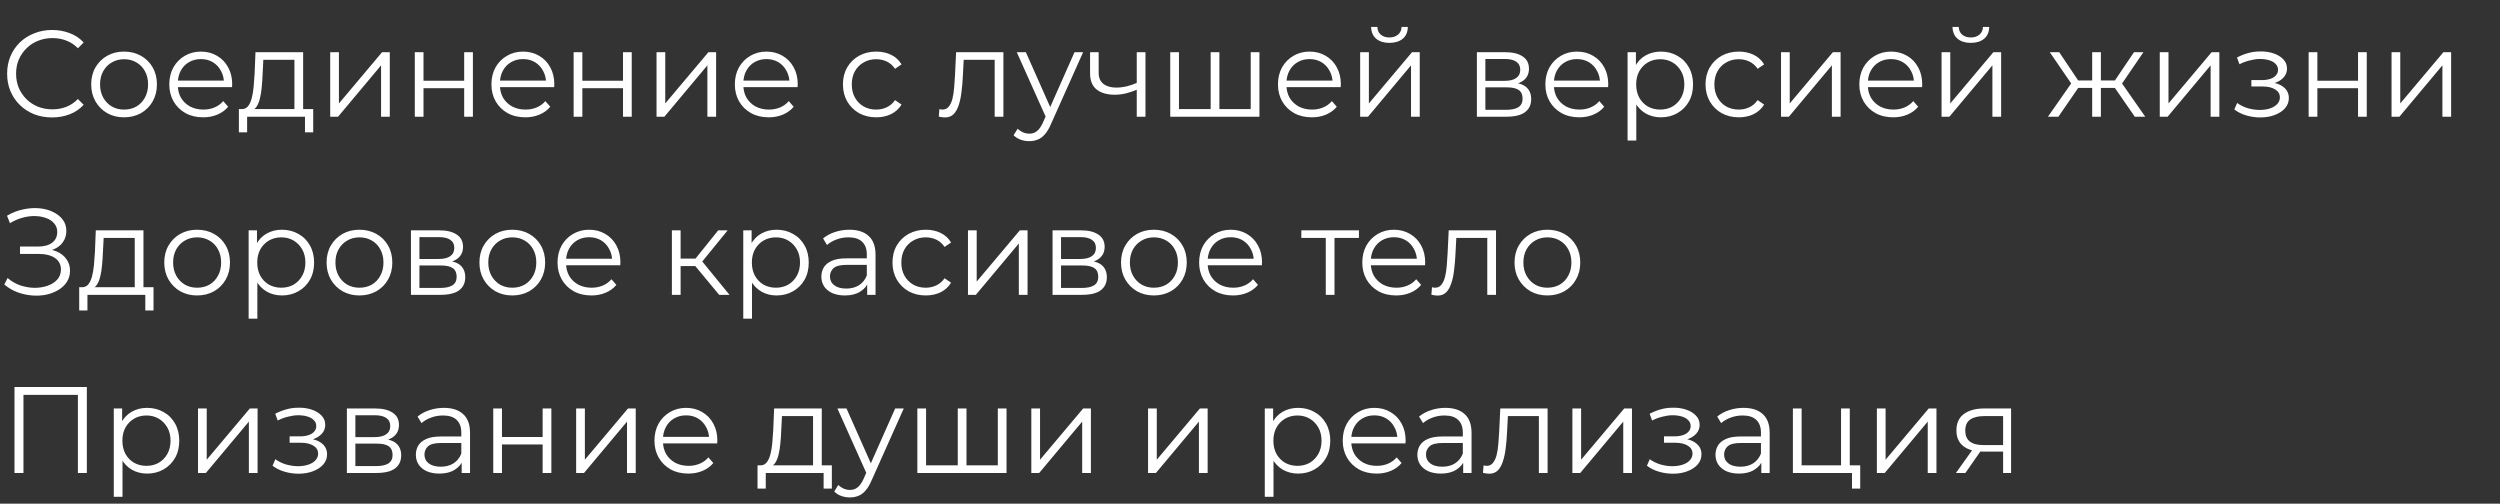 <?xml version="1.0" encoding="UTF-8"?> <svg xmlns="http://www.w3.org/2000/svg" width="407" height="82" viewBox="0 0 407 82" fill="none"><rect x="0" y="0" width="407" height="82" fill="#333333" stroke="none"/><path d="M8.48 19.12C7.427 19.12 6.453 18.947 5.56 18.6C4.667 18.24 3.893 17.74 3.24 17.1C2.587 16.46 2.073 15.707 1.7 14.84C1.34 13.973 1.16 13.027 1.16 12C1.16 10.973 1.34 10.027 1.7 9.16C2.073 8.293 2.587 7.54 3.24 6.9C3.907 6.26 4.687 5.767 5.58 5.42C6.473 5.06 7.447 4.88 8.5 4.88C9.513 4.88 10.467 5.053 11.36 5.4C12.253 5.733 13.007 6.24 13.62 6.92L12.68 7.86C12.107 7.273 11.473 6.853 10.78 6.6C10.087 6.333 9.34 6.2 8.54 6.2C7.7 6.2 6.92 6.347 6.2 6.64C5.48 6.92 4.853 7.327 4.32 7.86C3.787 8.38 3.367 8.993 3.06 9.7C2.767 10.393 2.62 11.16 2.62 12C2.62 12.84 2.767 13.613 3.06 14.32C3.367 15.013 3.787 15.627 4.32 16.16C4.853 16.68 5.48 17.087 6.2 17.38C6.92 17.66 7.7 17.8 8.54 17.8C9.34 17.8 10.087 17.667 10.78 17.4C11.473 17.133 12.107 16.707 12.68 16.12L13.62 17.06C13.007 17.74 12.253 18.253 11.36 18.6C10.467 18.947 9.507 19.12 8.48 19.12ZM20.188 19.1C19.174 19.1 18.261 18.873 17.448 18.42C16.648 17.953 16.014 17.32 15.548 16.52C15.081 15.707 14.848 14.78 14.848 13.74C14.848 12.687 15.081 11.76 15.548 10.96C16.014 10.16 16.648 9.533 17.448 9.08C18.248 8.627 19.161 8.4 20.188 8.4C21.228 8.4 22.148 8.627 22.948 9.08C23.761 9.533 24.394 10.16 24.848 10.96C25.314 11.76 25.548 12.687 25.548 13.74C25.548 14.78 25.314 15.707 24.848 16.52C24.394 17.32 23.761 17.953 22.948 18.42C22.134 18.873 21.214 19.1 20.188 19.1ZM20.188 17.84C20.948 17.84 21.621 17.673 22.208 17.34C22.794 16.993 23.254 16.513 23.588 15.9C23.934 15.273 24.108 14.553 24.108 13.74C24.108 12.913 23.934 12.193 23.588 11.58C23.254 10.967 22.794 10.493 22.208 10.16C21.621 9.813 20.954 9.64 20.208 9.64C19.461 9.64 18.794 9.813 18.208 10.16C17.621 10.493 17.154 10.967 16.808 11.58C16.461 12.193 16.288 12.913 16.288 13.74C16.288 14.553 16.461 15.273 16.808 15.9C17.154 16.513 17.621 16.993 18.208 17.34C18.794 17.673 19.454 17.84 20.188 17.84ZM33.083 19.1C31.989 19.1 31.029 18.873 30.203 18.42C29.376 17.953 28.729 17.32 28.262 16.52C27.796 15.707 27.562 14.78 27.562 13.74C27.562 12.7 27.782 11.78 28.223 10.98C28.676 10.18 29.289 9.553 30.062 9.1C30.849 8.633 31.729 8.4 32.703 8.4C33.689 8.4 34.562 8.627 35.322 9.08C36.096 9.52 36.703 10.147 37.142 10.96C37.583 11.76 37.803 12.687 37.803 13.74C37.803 13.807 37.796 13.88 37.782 13.96C37.782 14.027 37.782 14.1 37.782 14.18H28.642V13.12H37.023L36.462 13.54C36.462 12.78 36.296 12.107 35.962 11.52C35.642 10.92 35.203 10.453 34.642 10.12C34.083 9.787 33.436 9.62 32.703 9.62C31.983 9.62 31.336 9.787 30.762 10.12C30.189 10.453 29.742 10.92 29.422 11.52C29.102 12.12 28.942 12.807 28.942 13.58V13.8C28.942 14.6 29.116 15.307 29.462 15.92C29.823 16.52 30.316 16.993 30.942 17.34C31.582 17.673 32.309 17.84 33.123 17.84C33.763 17.84 34.356 17.727 34.903 17.5C35.462 17.273 35.943 16.927 36.343 16.46L37.142 17.38C36.676 17.94 36.089 18.367 35.383 18.66C34.689 18.953 33.922 19.1 33.083 19.1ZM47.931 18.32V9.74H42.871L42.751 12.08C42.724 12.787 42.678 13.48 42.611 14.16C42.558 14.84 42.458 15.467 42.311 16.04C42.178 16.6 41.984 17.06 41.731 17.42C41.478 17.767 41.151 17.967 40.751 18.02L39.331 17.76C39.744 17.773 40.084 17.627 40.351 17.32C40.618 17 40.824 16.567 40.971 16.02C41.118 15.473 41.224 14.853 41.291 14.16C41.358 13.453 41.411 12.733 41.451 12L41.591 8.5H49.351V18.32H47.931ZM38.891 21.54V17.76H50.991V21.54H49.651V19H40.231V21.54H38.891ZM53.758 19V8.5H55.178V16.84L62.198 8.5H63.458V19H62.038V10.64L55.038 19H53.758ZM67.528 19V8.5H68.948V13.14H75.568V8.5H76.988V19H75.568V14.36H68.948V19H67.528ZM85.524 19.1C84.431 19.1 83.471 18.873 82.644 18.42C81.817 17.953 81.171 17.32 80.704 16.52C80.237 15.707 80.004 14.78 80.004 13.74C80.004 12.7 80.224 11.78 80.664 10.98C81.117 10.18 81.731 9.553 82.504 9.1C83.291 8.633 84.171 8.4 85.144 8.4C86.131 8.4 87.004 8.627 87.764 9.08C88.537 9.52 89.144 10.147 89.584 10.96C90.024 11.76 90.244 12.687 90.244 13.74C90.244 13.807 90.237 13.88 90.224 13.96C90.224 14.027 90.224 14.1 90.224 14.18H81.084V13.12H89.464L88.904 13.54C88.904 12.78 88.737 12.107 88.404 11.52C88.084 10.92 87.644 10.453 87.084 10.12C86.524 9.787 85.877 9.62 85.144 9.62C84.424 9.62 83.777 9.787 83.204 10.12C82.631 10.453 82.184 10.92 81.864 11.52C81.544 12.12 81.384 12.807 81.384 13.58V13.8C81.384 14.6 81.557 15.307 81.904 15.92C82.264 16.52 82.757 16.993 83.384 17.34C84.024 17.673 84.751 17.84 85.564 17.84C86.204 17.84 86.797 17.727 87.344 17.5C87.904 17.273 88.384 16.927 88.784 16.46L89.584 17.38C89.117 17.94 88.531 18.367 87.824 18.66C87.131 18.953 86.364 19.1 85.524 19.1ZM93.387 19V8.5H94.807V13.14H101.427V8.5H102.847V19H101.427V14.36H94.807V19H93.387ZM106.883 19V8.5H108.303V16.84L115.323 8.5H116.583V19H115.163V10.64L108.163 19H106.883ZM125.153 19.1C124.059 19.1 123.099 18.873 122.273 18.42C121.446 17.953 120.799 17.32 120.333 16.52C119.866 15.707 119.633 14.78 119.633 13.74C119.633 12.7 119.853 11.78 120.293 10.98C120.746 10.18 121.359 9.553 122.133 9.1C122.919 8.633 123.799 8.4 124.773 8.4C125.759 8.4 126.633 8.627 127.393 9.08C128.166 9.52 128.773 10.147 129.213 10.96C129.653 11.76 129.873 12.687 129.873 13.74C129.873 13.807 129.866 13.88 129.853 13.96C129.853 14.027 129.853 14.1 129.853 14.18H120.713V13.12H129.093L128.533 13.54C128.533 12.78 128.366 12.107 128.033 11.52C127.713 10.92 127.273 10.453 126.713 10.12C126.153 9.787 125.506 9.62 124.773 9.62C124.053 9.62 123.406 9.787 122.833 10.12C122.259 10.453 121.813 10.92 121.493 11.52C121.173 12.12 121.013 12.807 121.013 13.58V13.8C121.013 14.6 121.186 15.307 121.533 15.92C121.893 16.52 122.386 16.993 123.013 17.34C123.653 17.673 124.379 17.84 125.193 17.84C125.833 17.84 126.426 17.727 126.973 17.5C127.533 17.273 128.013 16.927 128.413 16.46L129.213 17.38C128.746 17.94 128.159 18.367 127.453 18.66C126.759 18.953 125.993 19.1 125.153 19.1ZM142.65 19.1C141.61 19.1 140.677 18.873 139.85 18.42C139.037 17.953 138.397 17.32 137.93 16.52C137.464 15.707 137.23 14.78 137.23 13.74C137.23 12.687 137.464 11.76 137.93 10.96C138.397 10.16 139.037 9.533 139.85 9.08C140.677 8.627 141.61 8.4 142.65 8.4C143.544 8.4 144.35 8.573 145.07 8.92C145.79 9.267 146.357 9.787 146.77 10.48L145.71 11.2C145.35 10.667 144.904 10.273 144.37 10.02C143.837 9.767 143.257 9.64 142.63 9.64C141.884 9.64 141.21 9.813 140.61 10.16C140.01 10.493 139.537 10.967 139.19 11.58C138.844 12.193 138.67 12.913 138.67 13.74C138.67 14.567 138.844 15.287 139.19 15.9C139.537 16.513 140.01 16.993 140.61 17.34C141.21 17.673 141.884 17.84 142.63 17.84C143.257 17.84 143.837 17.713 144.37 17.46C144.904 17.207 145.35 16.82 145.71 16.3L146.77 17.02C146.357 17.7 145.79 18.22 145.07 18.58C144.35 18.927 143.544 19.1 142.65 19.1ZM152.834 18.98L152.934 17.76C153.028 17.773 153.114 17.793 153.194 17.82C153.288 17.833 153.368 17.84 153.434 17.84C153.861 17.84 154.201 17.68 154.454 17.36C154.721 17.04 154.921 16.613 155.054 16.08C155.188 15.547 155.281 14.947 155.334 14.28C155.388 13.6 155.434 12.92 155.474 12.24L155.654 8.5H163.354V19H161.934V9.32L162.294 9.74H156.574L156.914 9.3L156.754 12.34C156.714 13.247 156.641 14.113 156.534 14.94C156.441 15.767 156.288 16.493 156.074 17.12C155.874 17.747 155.594 18.24 155.234 18.6C154.874 18.947 154.414 19.12 153.854 19.12C153.694 19.12 153.528 19.107 153.354 19.08C153.194 19.053 153.021 19.02 152.834 18.98ZM167.571 22.98C167.078 22.98 166.604 22.9 166.151 22.74C165.711 22.58 165.331 22.34 165.011 22.02L165.671 20.96C165.938 21.213 166.224 21.407 166.531 21.54C166.851 21.687 167.204 21.76 167.591 21.76C168.058 21.76 168.458 21.627 168.791 21.36C169.138 21.107 169.464 20.653 169.771 20L170.451 18.46L170.611 18.24L174.931 8.5H176.331L171.071 20.26C170.778 20.94 170.451 21.48 170.091 21.88C169.744 22.28 169.364 22.56 168.951 22.72C168.538 22.893 168.078 22.98 167.571 22.98ZM170.371 19.3L165.531 8.5H167.011L171.291 18.14L170.371 19.3ZM185.183 14.56C184.57 14.827 183.95 15.04 183.323 15.2C182.71 15.347 182.097 15.42 181.483 15.42C180.243 15.42 179.263 15.14 178.543 14.58C177.823 14.007 177.463 13.127 177.463 11.94V8.5H178.863V11.86C178.863 12.66 179.123 13.26 179.643 13.66C180.163 14.06 180.863 14.26 181.743 14.26C182.277 14.26 182.837 14.193 183.423 14.06C184.01 13.913 184.603 13.707 185.203 13.44L185.183 14.56ZM185.063 19V8.5H186.483V19H185.063ZM197.416 17.76L197.096 18.14V8.5H198.516V18.14L198.136 17.76H203.996L203.616 18.14V8.5H205.036V19H190.516V8.5H191.936V18.14L191.576 17.76H197.416ZM213.571 19.1C212.477 19.1 211.517 18.873 210.691 18.42C209.864 17.953 209.217 17.32 208.751 16.52C208.284 15.707 208.051 14.78 208.051 13.74C208.051 12.7 208.271 11.78 208.711 10.98C209.164 10.18 209.777 9.553 210.551 9.1C211.337 8.633 212.217 8.4 213.191 8.4C214.177 8.4 215.051 8.627 215.811 9.08C216.584 9.52 217.191 10.147 217.631 10.96C218.071 11.76 218.291 12.687 218.291 13.74C218.291 13.807 218.284 13.88 218.271 13.96C218.271 14.027 218.271 14.1 218.271 14.18H209.131V13.12H217.511L216.951 13.54C216.951 12.78 216.784 12.107 216.451 11.52C216.131 10.92 215.691 10.453 215.131 10.12C214.571 9.787 213.924 9.62 213.191 9.62C212.471 9.62 211.824 9.787 211.251 10.12C210.677 10.453 210.231 10.92 209.911 11.52C209.591 12.12 209.431 12.807 209.431 13.58V13.8C209.431 14.6 209.604 15.307 209.951 15.92C210.311 16.52 210.804 16.993 211.431 17.34C212.071 17.673 212.797 17.84 213.611 17.84C214.251 17.84 214.844 17.727 215.391 17.5C215.951 17.273 216.431 16.927 216.831 16.46L217.631 17.38C217.164 17.94 216.577 18.367 215.871 18.66C215.177 18.953 214.411 19.1 213.571 19.1ZM221.434 19V8.5H222.854V16.84L229.874 8.5H231.134V19H229.714V10.64L222.714 19H221.434ZM226.194 6.98C225.314 6.98 224.601 6.76 224.054 6.32C223.521 5.867 223.241 5.22 223.214 4.38H224.234C224.247 4.913 224.434 5.333 224.794 5.64C225.154 5.947 225.621 6.1 226.194 6.1C226.767 6.1 227.234 5.947 227.594 5.64C227.967 5.333 228.161 4.913 228.174 4.38H229.194C229.181 5.22 228.901 5.867 228.354 6.32C227.807 6.76 227.087 6.98 226.194 6.98ZM240.438 19V8.5H245.078C246.265 8.5 247.198 8.727 247.878 9.18C248.571 9.633 248.918 10.3 248.918 11.18C248.918 12.033 248.591 12.693 247.938 13.16C247.285 13.613 246.425 13.84 245.358 13.84L245.638 13.42C246.891 13.42 247.811 13.653 248.398 14.12C248.985 14.587 249.278 15.26 249.278 16.14C249.278 17.047 248.945 17.753 248.278 18.26C247.625 18.753 246.605 19 245.218 19H240.438ZM241.818 17.88H245.158C246.051 17.88 246.725 17.74 247.178 17.46C247.645 17.167 247.878 16.7 247.878 16.06C247.878 15.42 247.671 14.953 247.258 14.66C246.845 14.367 246.191 14.22 245.298 14.22H241.818V17.88ZM241.818 13.16H244.978C245.791 13.16 246.411 13.007 246.838 12.7C247.278 12.393 247.498 11.947 247.498 11.36C247.498 10.773 247.278 10.333 246.838 10.04C246.411 9.747 245.791 9.6 244.978 9.6H241.818V13.16ZM257.106 19.1C256.013 19.1 255.053 18.873 254.226 18.42C253.399 17.953 252.753 17.32 252.286 16.52C251.819 15.707 251.586 14.78 251.586 13.74C251.586 12.7 251.806 11.78 252.246 10.98C252.699 10.18 253.313 9.553 254.086 9.1C254.873 8.633 255.753 8.4 256.726 8.4C257.713 8.4 258.586 8.627 259.346 9.08C260.119 9.52 260.726 10.147 261.166 10.96C261.606 11.76 261.826 12.687 261.826 13.74C261.826 13.807 261.819 13.88 261.806 13.96C261.806 14.027 261.806 14.1 261.806 14.18H252.666V13.12H261.046L260.486 13.54C260.486 12.78 260.319 12.107 259.986 11.52C259.666 10.92 259.226 10.453 258.666 10.12C258.106 9.787 257.459 9.62 256.726 9.62C256.006 9.62 255.359 9.787 254.786 10.12C254.213 10.453 253.766 10.92 253.446 11.52C253.126 12.12 252.966 12.807 252.966 13.58V13.8C252.966 14.6 253.139 15.307 253.486 15.92C253.846 16.52 254.339 16.993 254.966 17.34C255.606 17.673 256.333 17.84 257.146 17.84C257.786 17.84 258.379 17.727 258.926 17.5C259.486 17.273 259.966 16.927 260.366 16.46L261.166 17.38C260.699 17.94 260.113 18.367 259.406 18.66C258.713 18.953 257.946 19.1 257.106 19.1ZM270.389 19.1C269.483 19.1 268.663 18.893 267.929 18.48C267.196 18.053 266.609 17.447 266.169 16.66C265.743 15.86 265.529 14.887 265.529 13.74C265.529 12.593 265.743 11.627 266.169 10.84C266.596 10.04 267.176 9.433 267.909 9.02C268.643 8.607 269.469 8.4 270.389 8.4C271.389 8.4 272.283 8.627 273.069 9.08C273.869 9.52 274.496 10.147 274.949 10.96C275.403 11.76 275.629 12.687 275.629 13.74C275.629 14.807 275.403 15.74 274.949 16.54C274.496 17.34 273.869 17.967 273.069 18.42C272.283 18.873 271.389 19.1 270.389 19.1ZM264.969 22.88V8.5H266.329V11.66L266.189 13.76L266.389 15.88V22.88H264.969ZM270.289 17.84C271.036 17.84 271.703 17.673 272.289 17.34C272.876 16.993 273.343 16.513 273.689 15.9C274.036 15.273 274.209 14.553 274.209 13.74C274.209 12.927 274.036 12.213 273.689 11.6C273.343 10.987 272.876 10.507 272.289 10.16C271.703 9.813 271.036 9.64 270.289 9.64C269.543 9.64 268.869 9.813 268.269 10.16C267.683 10.507 267.216 10.987 266.869 11.6C266.536 12.213 266.369 12.927 266.369 13.74C266.369 14.553 266.536 15.273 266.869 15.9C267.216 16.513 267.683 16.993 268.269 17.34C268.869 17.673 269.543 17.84 270.289 17.84ZM283.08 19.1C282.04 19.1 281.107 18.873 280.28 18.42C279.467 17.953 278.827 17.32 278.36 16.52C277.893 15.707 277.66 14.78 277.66 13.74C277.66 12.687 277.893 11.76 278.36 10.96C278.827 10.16 279.467 9.533 280.28 9.08C281.107 8.627 282.04 8.4 283.08 8.4C283.973 8.4 284.78 8.573 285.5 8.92C286.22 9.267 286.787 9.787 287.2 10.48L286.14 11.2C285.78 10.667 285.333 10.273 284.8 10.02C284.267 9.767 283.687 9.64 283.06 9.64C282.313 9.64 281.64 9.813 281.04 10.16C280.44 10.493 279.967 10.967 279.62 11.58C279.273 12.193 279.1 12.913 279.1 13.74C279.1 14.567 279.273 15.287 279.62 15.9C279.967 16.513 280.44 16.993 281.04 17.34C281.64 17.673 282.313 17.84 283.06 17.84C283.687 17.84 284.267 17.713 284.8 17.46C285.333 17.207 285.78 16.82 286.14 16.3L287.2 17.02C286.787 17.7 286.22 18.22 285.5 18.58C284.78 18.927 283.973 19.1 283.08 19.1ZM289.95 19V8.5H291.37V16.84L298.39 8.5H299.65V19H298.23V10.64L291.23 19H289.95ZM308.219 19.1C307.126 19.1 306.166 18.873 305.339 18.42C304.513 17.953 303.866 17.32 303.399 16.52C302.933 15.707 302.699 14.78 302.699 13.74C302.699 12.7 302.919 11.78 303.359 10.98C303.813 10.18 304.426 9.553 305.199 9.1C305.986 8.633 306.866 8.4 307.839 8.4C308.826 8.4 309.699 8.627 310.459 9.08C311.233 9.52 311.839 10.147 312.279 10.96C312.719 11.76 312.939 12.687 312.939 13.74C312.939 13.807 312.933 13.88 312.919 13.96C312.919 14.027 312.919 14.1 312.919 14.18H303.779V13.12H312.159L311.599 13.54C311.599 12.78 311.433 12.107 311.099 11.52C310.779 10.92 310.339 10.453 309.779 10.12C309.219 9.787 308.573 9.62 307.839 9.62C307.119 9.62 306.473 9.787 305.899 10.12C305.326 10.453 304.879 10.92 304.559 11.52C304.239 12.12 304.079 12.807 304.079 13.58V13.8C304.079 14.6 304.253 15.307 304.599 15.92C304.959 16.52 305.453 16.993 306.079 17.34C306.719 17.673 307.446 17.84 308.259 17.84C308.899 17.84 309.493 17.727 310.039 17.5C310.599 17.273 311.079 16.927 311.479 16.46L312.279 17.38C311.813 17.94 311.226 18.367 310.519 18.66C309.826 18.953 309.059 19.1 308.219 19.1ZM316.083 19V8.5H317.503V16.84L324.523 8.5H325.783V19H324.363V10.64L317.363 19H316.083ZM320.843 6.98C319.963 6.98 319.249 6.76 318.703 6.32C318.169 5.867 317.889 5.22 317.863 4.38H318.883C318.896 4.913 319.083 5.333 319.443 5.64C319.803 5.947 320.269 6.1 320.843 6.1C321.416 6.1 321.883 5.947 322.243 5.64C322.616 5.333 322.809 4.913 322.823 4.38H323.843C323.829 5.22 323.549 5.867 323.003 6.32C322.456 6.76 321.736 6.98 320.843 6.98ZM347.546 19L343.946 13.8L345.126 13.1L349.246 19H347.546ZM341.586 14.32V13.1H344.906V14.32H341.586ZM345.266 13.9L343.906 13.7L347.406 8.5H348.946L345.266 13.9ZM335.106 19H333.406L337.526 13.1L338.686 13.8L335.106 19ZM342.026 19H340.606V8.5H342.026V19ZM341.046 14.32H337.746V13.1H341.046V14.32ZM337.406 13.9L333.706 8.5H335.246L338.726 13.7L337.406 13.9ZM351.61 19V8.5H353.03V16.84L360.05 8.5H361.31V19H359.89V10.64L352.89 19H351.61ZM367.985 19.12C367.225 19.12 366.471 19.013 365.725 18.8C364.978 18.587 364.318 18.26 363.745 17.82L364.205 16.76C364.711 17.133 365.298 17.42 365.965 17.62C366.631 17.807 367.291 17.9 367.945 17.9C368.598 17.887 369.165 17.793 369.645 17.62C370.125 17.447 370.498 17.207 370.765 16.9C371.031 16.593 371.165 16.247 371.165 15.86C371.165 15.3 370.911 14.867 370.405 14.56C369.898 14.24 369.205 14.08 368.325 14.08H366.525V13.04H368.225C368.745 13.04 369.205 12.973 369.605 12.84C370.005 12.707 370.311 12.513 370.525 12.26C370.751 12.007 370.865 11.707 370.865 11.36C370.865 10.987 370.731 10.667 370.465 10.4C370.211 10.133 369.858 9.933 369.405 9.8C368.951 9.667 368.438 9.6 367.865 9.6C367.345 9.613 366.805 9.693 366.245 9.84C365.685 9.973 365.131 10.18 364.585 10.46L364.185 9.36C364.798 9.04 365.405 8.8 366.005 8.64C366.618 8.467 367.231 8.38 367.845 8.38C368.685 8.353 369.438 8.453 370.105 8.68C370.785 8.907 371.325 9.233 371.725 9.66C372.125 10.073 372.325 10.573 372.325 11.16C372.325 11.68 372.165 12.133 371.845 12.52C371.525 12.907 371.098 13.207 370.565 13.42C370.031 13.633 369.425 13.74 368.745 13.74L368.805 13.36C370.005 13.36 370.938 13.593 371.605 14.06C372.285 14.527 372.625 15.16 372.625 15.96C372.625 16.587 372.418 17.14 372.005 17.62C371.591 18.087 371.031 18.453 370.325 18.72C369.631 18.987 368.851 19.12 367.985 19.12ZM375.848 19V8.5H377.268V13.14H383.888V8.5H385.308V19H383.888V14.36H377.268V19H375.848ZM389.344 19V8.5H390.764V16.84L397.784 8.5H399.044V19H397.624V10.64L390.624 19H389.344Z" fill="white"></path><path d="M0.7 46.32L1.24 45.26C1.853 45.793 2.54 46.193 3.3 46.46C4.073 46.713 4.847 46.847 5.62 46.86C6.393 46.86 7.1 46.747 7.74 46.52C8.393 46.293 8.92 45.96 9.32 45.52C9.72 45.067 9.92 44.52 9.92 43.88C9.92 43.067 9.593 42.44 8.94 42C8.3 41.56 7.407 41.34 6.26 41.34H3.26V40.14H6.18C7.167 40.14 7.933 39.933 8.48 39.52C9.04 39.093 9.32 38.507 9.32 37.76C9.32 37.227 9.16 36.773 8.84 36.4C8.533 36.013 8.107 35.72 7.56 35.52C7.027 35.307 6.427 35.193 5.76 35.18C5.093 35.153 4.4 35.24 3.68 35.44C2.973 35.627 2.287 35.927 1.62 36.34L1.14 35.12C1.967 34.627 2.827 34.287 3.72 34.1C4.613 33.9 5.48 33.833 6.32 33.9C7.16 33.967 7.913 34.16 8.58 34.48C9.26 34.8 9.8 35.22 10.2 35.74C10.6 36.26 10.8 36.88 10.8 37.6C10.8 38.267 10.627 38.853 10.28 39.36C9.947 39.867 9.473 40.26 8.86 40.54C8.26 40.807 7.547 40.94 6.72 40.94L6.8 40.5C7.733 40.5 8.54 40.647 9.22 40.94C9.913 41.233 10.447 41.653 10.82 42.2C11.207 42.733 11.4 43.36 11.4 44.08C11.4 44.76 11.227 45.367 10.88 45.9C10.547 46.42 10.08 46.86 9.48 47.22C8.893 47.567 8.233 47.82 7.5 47.98C6.767 48.127 6 48.167 5.2 48.1C4.4 48.033 3.613 47.86 2.84 47.58C2.067 47.287 1.353 46.867 0.7 46.32ZM21.935 47.32V38.74H16.875L16.755 41.08C16.728 41.787 16.681 42.48 16.615 43.16C16.561 43.84 16.462 44.467 16.315 45.04C16.181 45.6 15.988 46.06 15.735 46.42C15.482 46.767 15.155 46.967 14.755 47.02L13.335 46.76C13.748 46.773 14.088 46.627 14.355 46.32C14.621 46 14.828 45.567 14.975 45.02C15.121 44.473 15.228 43.853 15.295 43.16C15.361 42.453 15.415 41.733 15.455 41L15.595 37.5H23.355V47.32H21.935ZM12.895 50.54V46.76H24.995V50.54H23.655V48H14.235V50.54H12.895ZM32.082 48.1C31.069 48.1 30.155 47.873 29.342 47.42C28.542 46.953 27.909 46.32 27.442 45.52C26.976 44.707 26.742 43.78 26.742 42.74C26.742 41.687 26.976 40.76 27.442 39.96C27.909 39.16 28.542 38.533 29.342 38.08C30.142 37.627 31.055 37.4 32.082 37.4C33.122 37.4 34.042 37.627 34.842 38.08C35.656 38.533 36.289 39.16 36.742 39.96C37.209 40.76 37.442 41.687 37.442 42.74C37.442 43.78 37.209 44.707 36.742 45.52C36.289 46.32 35.656 46.953 34.842 47.42C34.029 47.873 33.109 48.1 32.082 48.1ZM32.082 46.84C32.842 46.84 33.516 46.673 34.102 46.34C34.689 45.993 35.149 45.513 35.482 44.9C35.829 44.273 36.002 43.553 36.002 42.74C36.002 41.913 35.829 41.193 35.482 40.58C35.149 39.967 34.689 39.493 34.102 39.16C33.516 38.813 32.849 38.64 32.102 38.64C31.355 38.64 30.689 38.813 30.102 39.16C29.515 39.493 29.049 39.967 28.702 40.58C28.355 41.193 28.182 41.913 28.182 42.74C28.182 43.553 28.355 44.273 28.702 44.9C29.049 45.513 29.515 45.993 30.102 46.34C30.689 46.673 31.349 46.84 32.082 46.84ZM45.897 48.1C44.99 48.1 44.17 47.893 43.437 47.48C42.704 47.053 42.117 46.447 41.677 45.66C41.25 44.86 41.037 43.887 41.037 42.74C41.037 41.593 41.25 40.627 41.677 39.84C42.104 39.04 42.684 38.433 43.417 38.02C44.15 37.607 44.977 37.4 45.897 37.4C46.897 37.4 47.79 37.627 48.577 38.08C49.377 38.52 50.004 39.147 50.457 39.96C50.91 40.76 51.137 41.687 51.137 42.74C51.137 43.807 50.91 44.74 50.457 45.54C50.004 46.34 49.377 46.967 48.577 47.42C47.79 47.873 46.897 48.1 45.897 48.1ZM40.477 51.88V37.5H41.837V40.66L41.697 42.76L41.897 44.88V51.88H40.477ZM45.797 46.84C46.544 46.84 47.21 46.673 47.797 46.34C48.384 45.993 48.85 45.513 49.197 44.9C49.544 44.273 49.717 43.553 49.717 42.74C49.717 41.927 49.544 41.213 49.197 40.6C48.85 39.987 48.384 39.507 47.797 39.16C47.21 38.813 46.544 38.64 45.797 38.64C45.05 38.64 44.377 38.813 43.777 39.16C43.19 39.507 42.724 39.987 42.377 40.6C42.044 41.213 41.877 41.927 41.877 42.74C41.877 43.553 42.044 44.273 42.377 44.9C42.724 45.513 43.19 45.993 43.777 46.34C44.377 46.673 45.05 46.84 45.797 46.84ZM58.508 48.1C57.495 48.1 56.581 47.873 55.768 47.42C54.968 46.953 54.335 46.32 53.868 45.52C53.401 44.707 53.168 43.78 53.168 42.74C53.168 41.687 53.401 40.76 53.868 39.96C54.335 39.16 54.968 38.533 55.768 38.08C56.568 37.627 57.481 37.4 58.508 37.4C59.548 37.4 60.468 37.627 61.268 38.08C62.081 38.533 62.715 39.16 63.168 39.96C63.635 40.76 63.868 41.687 63.868 42.74C63.868 43.78 63.635 44.707 63.168 45.52C62.715 46.32 62.081 46.953 61.268 47.42C60.455 47.873 59.535 48.1 58.508 48.1ZM58.508 46.84C59.268 46.84 59.941 46.673 60.528 46.34C61.115 45.993 61.575 45.513 61.908 44.9C62.255 44.273 62.428 43.553 62.428 42.74C62.428 41.913 62.255 41.193 61.908 40.58C61.575 39.967 61.115 39.493 60.528 39.16C59.941 38.813 59.275 38.64 58.528 38.64C57.781 38.64 57.115 38.813 56.528 39.16C55.941 39.493 55.475 39.967 55.128 40.58C54.781 41.193 54.608 41.913 54.608 42.74C54.608 43.553 54.781 44.273 55.128 44.9C55.475 45.513 55.941 45.993 56.528 46.34C57.115 46.673 57.775 46.84 58.508 46.84ZM66.903 48V37.5H71.543C72.73 37.5 73.663 37.727 74.343 38.18C75.036 38.633 75.383 39.3 75.383 40.18C75.383 41.033 75.056 41.693 74.403 42.16C73.749 42.613 72.889 42.84 71.823 42.84L72.103 42.42C73.356 42.42 74.276 42.653 74.863 43.12C75.45 43.587 75.743 44.26 75.743 45.14C75.743 46.047 75.409 46.753 74.743 47.26C74.09 47.753 73.07 48 71.683 48H66.903ZM68.283 46.88H71.623C72.516 46.88 73.189 46.74 73.643 46.46C74.109 46.167 74.343 45.7 74.343 45.06C74.343 44.42 74.136 43.953 73.723 43.66C73.309 43.367 72.656 43.22 71.763 43.22H68.283V46.88ZM68.283 42.16H71.443C72.256 42.16 72.876 42.007 73.303 41.7C73.743 41.393 73.963 40.947 73.963 40.36C73.963 39.773 73.743 39.333 73.303 39.04C72.876 38.747 72.256 38.6 71.443 38.6H68.283V42.16ZM83.391 48.1C82.377 48.1 81.464 47.873 80.651 47.42C79.851 46.953 79.217 46.32 78.751 45.52C78.284 44.707 78.051 43.78 78.051 42.74C78.051 41.687 78.284 40.76 78.751 39.96C79.217 39.16 79.851 38.533 80.651 38.08C81.451 37.627 82.364 37.4 83.391 37.4C84.431 37.4 85.351 37.627 86.151 38.08C86.964 38.533 87.597 39.16 88.051 39.96C88.517 40.76 88.751 41.687 88.751 42.74C88.751 43.78 88.517 44.707 88.051 45.52C87.597 46.32 86.964 46.953 86.151 47.42C85.337 47.873 84.417 48.1 83.391 48.1ZM83.391 46.84C84.151 46.84 84.824 46.673 85.411 46.34C85.997 45.993 86.457 45.513 86.791 44.9C87.137 44.273 87.311 43.553 87.311 42.74C87.311 41.913 87.137 41.193 86.791 40.58C86.457 39.967 85.997 39.493 85.411 39.16C84.824 38.813 84.157 38.64 83.411 38.64C82.664 38.64 81.997 38.813 81.411 39.16C80.824 39.493 80.357 39.967 80.011 40.58C79.664 41.193 79.491 41.913 79.491 42.74C79.491 43.553 79.664 44.273 80.011 44.9C80.357 45.513 80.824 45.993 81.411 46.34C81.997 46.673 82.657 46.84 83.391 46.84ZM96.286 48.1C95.192 48.1 94.232 47.873 93.406 47.42C92.579 46.953 91.932 46.32 91.466 45.52C90.999 44.707 90.766 43.78 90.766 42.74C90.766 41.7 90.986 40.78 91.426 39.98C91.879 39.18 92.492 38.553 93.266 38.1C94.052 37.633 94.932 37.4 95.906 37.4C96.892 37.4 97.766 37.627 98.526 38.08C99.299 38.52 99.906 39.147 100.346 39.96C100.786 40.76 101.006 41.687 101.006 42.74C101.006 42.807 100.999 42.88 100.986 42.96C100.986 43.027 100.986 43.1 100.986 43.18H91.846V42.12H100.226L99.666 42.54C99.666 41.78 99.499 41.107 99.166 40.52C98.846 39.92 98.406 39.453 97.846 39.12C97.286 38.787 96.639 38.62 95.906 38.62C95.186 38.62 94.539 38.787 93.966 39.12C93.392 39.453 92.946 39.92 92.626 40.52C92.306 41.12 92.146 41.807 92.146 42.58V42.8C92.146 43.6 92.319 44.307 92.666 44.92C93.026 45.52 93.519 45.993 94.146 46.34C94.786 46.673 95.512 46.84 96.326 46.84C96.966 46.84 97.559 46.727 98.106 46.5C98.666 46.273 99.146 45.927 99.546 45.46L100.346 46.38C99.879 46.94 99.292 47.367 98.586 47.66C97.892 47.953 97.126 48.1 96.286 48.1ZM117.083 48L112.763 42.8L113.943 42.1L118.763 48H117.083ZM109.383 48V37.5H110.803V48H109.383ZM110.363 43.32V42.1H113.743V43.32H110.363ZM114.063 42.9L112.743 42.7L116.923 37.5H118.463L114.063 42.9ZM126.424 48.1C125.518 48.1 124.698 47.893 123.964 47.48C123.231 47.053 122.644 46.447 122.204 45.66C121.778 44.86 121.564 43.887 121.564 42.74C121.564 41.593 121.778 40.627 122.204 39.84C122.631 39.04 123.211 38.433 123.944 38.02C124.678 37.607 125.504 37.4 126.424 37.4C127.424 37.4 128.318 37.627 129.104 38.08C129.904 38.52 130.531 39.147 130.984 39.96C131.438 40.76 131.664 41.687 131.664 42.74C131.664 43.807 131.438 44.74 130.984 45.54C130.531 46.34 129.904 46.967 129.104 47.42C128.318 47.873 127.424 48.1 126.424 48.1ZM121.004 51.88V37.5H122.364V40.66L122.224 42.76L122.424 44.88V51.88H121.004ZM126.324 46.84C127.071 46.84 127.738 46.673 128.324 46.34C128.911 45.993 129.378 45.513 129.724 44.9C130.071 44.273 130.244 43.553 130.244 42.74C130.244 41.927 130.071 41.213 129.724 40.6C129.378 39.987 128.911 39.507 128.324 39.16C127.738 38.813 127.071 38.64 126.324 38.64C125.578 38.64 124.904 38.813 124.304 39.16C123.718 39.507 123.251 39.987 122.904 40.6C122.571 41.213 122.404 41.927 122.404 42.74C122.404 43.553 122.571 44.273 122.904 44.9C123.251 45.513 123.718 45.993 124.304 46.34C124.904 46.673 125.578 46.84 126.324 46.84ZM141.177 48V45.68L141.117 45.3V41.42C141.117 40.527 140.863 39.84 140.357 39.36C139.863 38.88 139.123 38.64 138.137 38.64C137.457 38.64 136.81 38.753 136.197 38.98C135.583 39.207 135.063 39.507 134.637 39.88L133.997 38.82C134.53 38.367 135.17 38.02 135.917 37.78C136.663 37.527 137.45 37.4 138.277 37.4C139.637 37.4 140.683 37.74 141.417 38.42C142.163 39.087 142.537 40.107 142.537 41.48V48H141.177ZM137.557 48.1C136.77 48.1 136.083 47.973 135.497 47.72C134.923 47.453 134.483 47.093 134.177 46.64C133.87 46.173 133.717 45.64 133.717 45.04C133.717 44.493 133.843 44 134.097 43.56C134.363 43.107 134.79 42.747 135.377 42.48C135.977 42.2 136.777 42.06 137.777 42.06H141.397V43.12H137.817C136.803 43.12 136.097 43.3 135.697 43.66C135.31 44.02 135.117 44.467 135.117 45C135.117 45.6 135.35 46.08 135.817 46.44C136.283 46.8 136.937 46.98 137.777 46.98C138.577 46.98 139.263 46.8 139.837 46.44C140.423 46.067 140.85 45.533 141.117 44.84L141.437 45.82C141.17 46.513 140.703 47.067 140.037 47.48C139.383 47.893 138.557 48.1 137.557 48.1ZM150.717 48.1C149.677 48.1 148.744 47.873 147.917 47.42C147.104 46.953 146.464 46.32 145.997 45.52C145.53 44.707 145.297 43.78 145.297 42.74C145.297 41.687 145.53 40.76 145.997 39.96C146.464 39.16 147.104 38.533 147.917 38.08C148.744 37.627 149.677 37.4 150.717 37.4C151.61 37.4 152.417 37.573 153.137 37.92C153.857 38.267 154.424 38.787 154.837 39.48L153.777 40.2C153.417 39.667 152.97 39.273 152.437 39.02C151.904 38.767 151.324 38.64 150.697 38.64C149.95 38.64 149.277 38.813 148.677 39.16C148.077 39.493 147.604 39.967 147.257 40.58C146.91 41.193 146.737 41.913 146.737 42.74C146.737 43.567 146.91 44.287 147.257 44.9C147.604 45.513 148.077 45.993 148.677 46.34C149.277 46.673 149.95 46.84 150.697 46.84C151.324 46.84 151.904 46.713 152.437 46.46C152.97 46.207 153.417 45.82 153.777 45.3L154.837 46.02C154.424 46.7 153.857 47.22 153.137 47.58C152.417 47.927 151.61 48.1 150.717 48.1ZM157.586 48V37.5H159.006V45.84L166.026 37.5H167.286V48H165.866V39.64L158.866 48H157.586ZM171.356 48V37.5H175.996C177.183 37.5 178.116 37.727 178.796 38.18C179.489 38.633 179.836 39.3 179.836 40.18C179.836 41.033 179.509 41.693 178.856 42.16C178.203 42.613 177.343 42.84 176.276 42.84L176.556 42.42C177.809 42.42 178.729 42.653 179.316 43.12C179.903 43.587 180.196 44.26 180.196 45.14C180.196 46.047 179.863 46.753 179.196 47.26C178.543 47.753 177.523 48 176.136 48H171.356ZM172.736 46.88H176.076C176.969 46.88 177.643 46.74 178.096 46.46C178.563 46.167 178.796 45.7 178.796 45.06C178.796 44.42 178.589 43.953 178.176 43.66C177.763 43.367 177.109 43.22 176.216 43.22H172.736V46.88ZM172.736 42.16H175.896C176.709 42.16 177.329 42.007 177.756 41.7C178.196 41.393 178.416 40.947 178.416 40.36C178.416 39.773 178.196 39.333 177.756 39.04C177.329 38.747 176.709 38.6 175.896 38.6H172.736V42.16ZM187.844 48.1C186.831 48.1 185.917 47.873 185.104 47.42C184.304 46.953 183.671 46.32 183.204 45.52C182.737 44.707 182.504 43.78 182.504 42.74C182.504 41.687 182.737 40.76 183.204 39.96C183.671 39.16 184.304 38.533 185.104 38.08C185.904 37.627 186.817 37.4 187.844 37.4C188.884 37.4 189.804 37.627 190.604 38.08C191.417 38.533 192.051 39.16 192.504 39.96C192.971 40.76 193.204 41.687 193.204 42.74C193.204 43.78 192.971 44.707 192.504 45.52C192.051 46.32 191.417 46.953 190.604 47.42C189.791 47.873 188.871 48.1 187.844 48.1ZM187.844 46.84C188.604 46.84 189.277 46.673 189.864 46.34C190.451 45.993 190.911 45.513 191.244 44.9C191.591 44.273 191.764 43.553 191.764 42.74C191.764 41.913 191.591 41.193 191.244 40.58C190.911 39.967 190.451 39.493 189.864 39.16C189.277 38.813 188.611 38.64 187.864 38.64C187.117 38.64 186.451 38.813 185.864 39.16C185.277 39.493 184.811 39.967 184.464 40.58C184.117 41.193 183.944 41.913 183.944 42.74C183.944 43.553 184.117 44.273 184.464 44.9C184.811 45.513 185.277 45.993 185.864 46.34C186.451 46.673 187.111 46.84 187.844 46.84ZM200.739 48.1C199.645 48.1 198.685 47.873 197.859 47.42C197.032 46.953 196.385 46.32 195.919 45.52C195.452 44.707 195.219 43.78 195.219 42.74C195.219 41.7 195.439 40.78 195.879 39.98C196.332 39.18 196.945 38.553 197.719 38.1C198.505 37.633 199.385 37.4 200.359 37.4C201.345 37.4 202.219 37.627 202.979 38.08C203.752 38.52 204.359 39.147 204.799 39.96C205.239 40.76 205.459 41.687 205.459 42.74C205.459 42.807 205.452 42.88 205.439 42.96C205.439 43.027 205.439 43.1 205.439 43.18H196.299V42.12H204.679L204.119 42.54C204.119 41.78 203.952 41.107 203.619 40.52C203.299 39.92 202.859 39.453 202.299 39.12C201.739 38.787 201.092 38.62 200.359 38.62C199.639 38.62 198.992 38.787 198.419 39.12C197.845 39.453 197.399 39.92 197.079 40.52C196.759 41.12 196.599 41.807 196.599 42.58V42.8C196.599 43.6 196.772 44.307 197.119 44.92C197.479 45.52 197.972 45.993 198.599 46.34C199.239 46.673 199.965 46.84 200.779 46.84C201.419 46.84 202.012 46.727 202.559 46.5C203.119 46.273 203.599 45.927 203.999 45.46L204.799 46.38C204.332 46.94 203.745 47.367 203.039 47.66C202.345 47.953 201.579 48.1 200.739 48.1ZM215.836 48V38.36L216.196 38.74H211.856V37.5H221.236V38.74H216.896L217.256 38.36V48H215.836ZM227.301 48.1C226.208 48.1 225.248 47.873 224.421 47.42C223.595 46.953 222.948 46.32 222.481 45.52C222.015 44.707 221.781 43.78 221.781 42.74C221.781 41.7 222.001 40.78 222.441 39.98C222.895 39.18 223.508 38.553 224.281 38.1C225.068 37.633 225.948 37.4 226.921 37.4C227.908 37.4 228.781 37.627 229.541 38.08C230.315 38.52 230.921 39.147 231.361 39.96C231.801 40.76 232.021 41.687 232.021 42.74C232.021 42.807 232.015 42.88 232.001 42.96C232.001 43.027 232.001 43.1 232.001 43.18H222.861V42.12H231.241L230.681 42.54C230.681 41.78 230.515 41.107 230.181 40.52C229.861 39.92 229.421 39.453 228.861 39.12C228.301 38.787 227.655 38.62 226.921 38.62C226.201 38.62 225.555 38.787 224.981 39.12C224.408 39.453 223.961 39.92 223.641 40.52C223.321 41.12 223.161 41.807 223.161 42.58V42.8C223.161 43.6 223.335 44.307 223.681 44.92C224.041 45.52 224.535 45.993 225.161 46.34C225.801 46.673 226.528 46.84 227.341 46.84C227.981 46.84 228.575 46.727 229.121 46.5C229.681 46.273 230.161 45.927 230.561 45.46L231.361 46.38C230.895 46.94 230.308 47.367 229.601 47.66C228.908 47.953 228.141 48.1 227.301 48.1ZM233.03 47.98L233.13 46.76C233.223 46.773 233.31 46.793 233.39 46.82C233.483 46.833 233.563 46.84 233.63 46.84C234.056 46.84 234.396 46.68 234.65 46.36C234.916 46.04 235.116 45.613 235.25 45.08C235.383 44.547 235.476 43.947 235.53 43.28C235.583 42.6 235.63 41.92 235.67 41.24L235.85 37.5H243.55V48H242.13V38.32L242.49 38.74H236.77L237.11 38.3L236.95 41.34C236.91 42.247 236.836 43.113 236.73 43.94C236.636 44.767 236.483 45.493 236.27 46.12C236.07 46.747 235.79 47.24 235.43 47.6C235.07 47.947 234.61 48.12 234.05 48.12C233.89 48.12 233.723 48.107 233.55 48.08C233.39 48.053 233.216 48.02 233.03 47.98ZM251.906 48.1C250.893 48.1 249.98 47.873 249.166 47.42C248.366 46.953 247.733 46.32 247.266 45.52C246.8 44.707 246.566 43.78 246.566 42.74C246.566 41.687 246.8 40.76 247.266 39.96C247.733 39.16 248.366 38.533 249.166 38.08C249.966 37.627 250.88 37.4 251.906 37.4C252.946 37.4 253.866 37.627 254.666 38.08C255.48 38.533 256.113 39.16 256.566 39.96C257.033 40.76 257.266 41.687 257.266 42.74C257.266 43.78 257.033 44.707 256.566 45.52C256.113 46.32 255.48 46.953 254.666 47.42C253.853 47.873 252.933 48.1 251.906 48.1ZM251.906 46.84C252.666 46.84 253.34 46.673 253.926 46.34C254.513 45.993 254.973 45.513 255.306 44.9C255.653 44.273 255.826 43.553 255.826 42.74C255.826 41.913 255.653 41.193 255.306 40.58C254.973 39.967 254.513 39.493 253.926 39.16C253.34 38.813 252.673 38.64 251.926 38.64C251.18 38.64 250.513 38.813 249.926 39.16C249.34 39.493 248.873 39.967 248.526 40.58C248.18 41.193 248.006 41.913 248.006 42.74C248.006 43.553 248.18 44.273 248.526 44.9C248.873 45.513 249.34 45.993 249.926 46.34C250.513 46.673 251.173 46.84 251.906 46.84Z" fill="white"></path><path d="M2.36 77V63H14.14V77H12.68V63.88L13.06 64.28H3.44L3.82 63.88V77H2.36ZM23.944 77.1C23.037 77.1 22.217 76.893 21.484 76.48C20.751 76.053 20.164 75.447 19.724 74.66C19.297 73.86 19.084 72.887 19.084 71.74C19.084 70.593 19.297 69.627 19.724 68.84C20.151 68.04 20.731 67.433 21.464 67.02C22.197 66.607 23.024 66.4 23.944 66.4C24.944 66.4 25.837 66.627 26.624 67.08C27.424 67.52 28.051 68.147 28.504 68.96C28.957 69.76 29.184 70.687 29.184 71.74C29.184 72.807 28.957 73.74 28.504 74.54C28.051 75.34 27.424 75.967 26.624 76.42C25.837 76.873 24.944 77.1 23.944 77.1ZM18.524 80.88V66.5H19.884V69.66L19.744 71.76L19.944 73.88V80.88H18.524ZM23.844 75.84C24.591 75.84 25.257 75.673 25.844 75.34C26.431 74.993 26.897 74.513 27.244 73.9C27.591 73.273 27.764 72.553 27.764 71.74C27.764 70.927 27.591 70.213 27.244 69.6C26.897 68.987 26.431 68.507 25.844 68.16C25.257 67.813 24.591 67.64 23.844 67.64C23.097 67.64 22.424 67.813 21.824 68.16C21.237 68.507 20.771 68.987 20.424 69.6C20.091 70.213 19.924 70.927 19.924 71.74C19.924 72.553 20.091 73.273 20.424 73.9C20.771 74.513 21.237 74.993 21.824 75.34C22.424 75.673 23.097 75.84 23.844 75.84ZM32.235 77V66.5H33.655V74.84L40.675 66.5H41.935V77H40.515V68.64L33.515 77H32.235ZM48.609 77.12C47.849 77.12 47.096 77.013 46.349 76.8C45.603 76.587 44.943 76.26 44.37 75.82L44.83 74.76C45.336 75.133 45.923 75.42 46.59 75.62C47.256 75.807 47.916 75.9 48.569 75.9C49.223 75.887 49.789 75.793 50.27 75.62C50.749 75.447 51.123 75.207 51.389 74.9C51.656 74.593 51.789 74.247 51.789 73.86C51.789 73.3 51.536 72.867 51.029 72.56C50.523 72.24 49.83 72.08 48.95 72.08H47.15V71.04H48.849C49.37 71.04 49.83 70.973 50.23 70.84C50.63 70.707 50.936 70.513 51.15 70.26C51.376 70.007 51.489 69.707 51.489 69.36C51.489 68.987 51.356 68.667 51.09 68.4C50.836 68.133 50.483 67.933 50.029 67.8C49.576 67.667 49.063 67.6 48.489 67.6C47.969 67.613 47.429 67.693 46.87 67.84C46.309 67.973 45.756 68.18 45.209 68.46L44.809 67.36C45.423 67.04 46.029 66.8 46.63 66.64C47.243 66.467 47.856 66.38 48.469 66.38C49.309 66.353 50.063 66.453 50.73 66.68C51.41 66.907 51.95 67.233 52.349 67.66C52.749 68.073 52.95 68.573 52.95 69.16C52.95 69.68 52.789 70.133 52.469 70.52C52.15 70.907 51.723 71.207 51.19 71.42C50.656 71.633 50.05 71.74 49.37 71.74L49.429 71.36C50.63 71.36 51.563 71.593 52.23 72.06C52.91 72.527 53.249 73.16 53.249 73.96C53.249 74.587 53.043 75.14 52.63 75.62C52.216 76.087 51.656 76.453 50.95 76.72C50.256 76.987 49.476 77.12 48.609 77.12ZM56.473 77V66.5H61.113C62.3 66.5 63.233 66.727 63.913 67.18C64.606 67.633 64.953 68.3 64.953 69.18C64.953 70.033 64.626 70.693 63.973 71.16C63.32 71.613 62.46 71.84 61.393 71.84L61.673 71.42C62.926 71.42 63.846 71.653 64.433 72.12C65.02 72.587 65.313 73.26 65.313 74.14C65.313 75.047 64.98 75.753 64.313 76.26C63.66 76.753 62.64 77 61.253 77H56.473ZM57.853 75.88H61.193C62.087 75.88 62.76 75.74 63.213 75.46C63.68 75.167 63.913 74.7 63.913 74.06C63.913 73.42 63.706 72.953 63.293 72.66C62.88 72.367 62.227 72.22 61.333 72.22H57.853V75.88ZM57.853 71.16H61.013C61.827 71.16 62.447 71.007 62.873 70.7C63.313 70.393 63.533 69.947 63.533 69.36C63.533 68.773 63.313 68.333 62.873 68.04C62.447 67.747 61.827 67.6 61.013 67.6H57.853V71.16ZM75.161 77V74.68L75.101 74.3V70.42C75.101 69.527 74.848 68.84 74.341 68.36C73.848 67.88 73.108 67.64 72.121 67.64C71.441 67.64 70.794 67.753 70.181 67.98C69.568 68.207 69.048 68.507 68.621 68.88L67.981 67.82C68.514 67.367 69.154 67.02 69.901 66.78C70.648 66.527 71.434 66.4 72.261 66.4C73.621 66.4 74.668 66.74 75.401 67.42C76.148 68.087 76.521 69.107 76.521 70.48V77H75.161ZM71.541 77.1C70.754 77.1 70.068 76.973 69.481 76.72C68.908 76.453 68.468 76.093 68.161 75.64C67.854 75.173 67.701 74.64 67.701 74.04C67.701 73.493 67.828 73 68.081 72.56C68.348 72.107 68.774 71.747 69.361 71.48C69.961 71.2 70.761 71.06 71.761 71.06H75.381V72.12H71.801C70.788 72.12 70.081 72.3 69.681 72.66C69.294 73.02 69.101 73.467 69.101 74C69.101 74.6 69.334 75.08 69.801 75.44C70.268 75.8 70.921 75.98 71.761 75.98C72.561 75.98 73.248 75.8 73.821 75.44C74.408 75.067 74.834 74.533 75.101 73.84L75.421 74.82C75.154 75.513 74.688 76.067 74.021 76.48C73.368 76.893 72.541 77.1 71.541 77.1ZM80.301 77V66.5H81.721V71.14H88.341V66.5H89.761V77H88.341V72.36H81.721V77H80.301ZM93.797 77V66.5H95.217V74.84L102.237 66.5H103.497V77H102.077V68.64L95.077 77H93.797ZM112.067 77.1C110.974 77.1 110.014 76.873 109.187 76.42C108.36 75.953 107.714 75.32 107.247 74.52C106.78 73.707 106.547 72.78 106.547 71.74C106.547 70.7 106.767 69.78 107.207 68.98C107.66 68.18 108.274 67.553 109.047 67.1C109.834 66.633 110.714 66.4 111.687 66.4C112.674 66.4 113.547 66.627 114.307 67.08C115.08 67.52 115.687 68.147 116.127 68.96C116.567 69.76 116.787 70.687 116.787 71.74C116.787 71.807 116.78 71.88 116.767 71.96C116.767 72.027 116.767 72.1 116.767 72.18H107.627V71.12H116.007L115.447 71.54C115.447 70.78 115.28 70.107 114.947 69.52C114.627 68.92 114.187 68.453 113.627 68.12C113.067 67.787 112.42 67.62 111.687 67.62C110.967 67.62 110.32 67.787 109.747 68.12C109.174 68.453 108.727 68.92 108.407 69.52C108.087 70.12 107.927 70.807 107.927 71.58V71.8C107.927 72.6 108.1 73.307 108.447 73.92C108.807 74.52 109.3 74.993 109.927 75.34C110.567 75.673 111.294 75.84 112.107 75.84C112.747 75.84 113.34 75.727 113.887 75.5C114.447 75.273 114.927 74.927 115.327 74.46L116.127 75.38C115.66 75.94 115.074 76.367 114.367 76.66C113.674 76.953 112.907 77.1 112.067 77.1ZM132.365 76.32V67.74H127.305L127.185 70.08C127.158 70.787 127.111 71.48 127.045 72.16C126.991 72.84 126.891 73.467 126.745 74.04C126.611 74.6 126.418 75.06 126.165 75.42C125.911 75.767 125.585 75.967 125.185 76.02L123.765 75.76C124.178 75.773 124.518 75.627 124.785 75.32C125.051 75 125.258 74.567 125.405 74.02C125.551 73.473 125.658 72.853 125.725 72.16C125.791 71.453 125.845 70.733 125.885 70L126.025 66.5H133.785V76.32H132.365ZM123.325 79.54V75.76H135.425V79.54H134.085V77H124.665V79.54H123.325ZM138.372 80.98C137.879 80.98 137.405 80.9 136.952 80.74C136.512 80.58 136.132 80.34 135.812 80.02L136.472 78.96C136.739 79.213 137.025 79.407 137.332 79.54C137.652 79.687 138.005 79.76 138.392 79.76C138.859 79.76 139.259 79.627 139.592 79.36C139.939 79.107 140.265 78.653 140.572 78L141.252 76.46L141.412 76.24L145.732 66.5H147.132L141.872 78.26C141.579 78.94 141.252 79.48 140.892 79.88C140.545 80.28 140.165 80.56 139.752 80.72C139.339 80.893 138.879 80.98 138.372 80.98ZM141.172 77.3L136.332 66.5H137.812L142.092 76.14L141.172 77.3ZM156.244 75.76L155.924 76.14V66.5H157.344V76.14L156.964 75.76H162.824L162.444 76.14V66.5H163.864V77H149.344V66.5H150.764V76.14L150.404 75.76H156.244ZM167.899 77V66.5H169.319V74.84L176.339 66.5H177.599V77H176.179V68.64L169.179 77H167.899ZM186.903 77V66.5H188.323V74.84L195.343 66.5H196.603V77H195.183V68.64L188.183 77H186.903ZM211.327 77.1C210.42 77.1 209.6 76.893 208.867 76.48C208.133 76.053 207.547 75.447 207.107 74.66C206.68 73.86 206.467 72.887 206.467 71.74C206.467 70.593 206.68 69.627 207.107 68.84C207.533 68.04 208.113 67.433 208.847 67.02C209.58 66.607 210.407 66.4 211.327 66.4C212.327 66.4 213.22 66.627 214.007 67.08C214.807 67.52 215.433 68.147 215.887 68.96C216.34 69.76 216.567 70.687 216.567 71.74C216.567 72.807 216.34 73.74 215.887 74.54C215.433 75.34 214.807 75.967 214.007 76.42C213.22 76.873 212.327 77.1 211.327 77.1ZM205.907 80.88V66.5H207.267V69.66L207.127 71.76L207.327 73.88V80.88H205.907ZM211.227 75.84C211.973 75.84 212.64 75.673 213.227 75.34C213.813 74.993 214.28 74.513 214.627 73.9C214.973 73.273 215.147 72.553 215.147 71.74C215.147 70.927 214.973 70.213 214.627 69.6C214.28 68.987 213.813 68.507 213.227 68.16C212.64 67.813 211.973 67.64 211.227 67.64C210.48 67.64 209.807 67.813 209.207 68.16C208.62 68.507 208.153 68.987 207.807 69.6C207.473 70.213 207.307 70.927 207.307 71.74C207.307 72.553 207.473 73.273 207.807 73.9C208.153 74.513 208.62 74.993 209.207 75.34C209.807 75.673 210.48 75.84 211.227 75.84ZM224.118 77.1C223.024 77.1 222.064 76.873 221.238 76.42C220.411 75.953 219.764 75.32 219.298 74.52C218.831 73.707 218.598 72.78 218.598 71.74C218.598 70.7 218.818 69.78 219.258 68.98C219.711 68.18 220.324 67.553 221.098 67.1C221.884 66.633 222.764 66.4 223.738 66.4C224.724 66.4 225.598 66.627 226.358 67.08C227.131 67.52 227.738 68.147 228.178 68.96C228.618 69.76 228.838 70.687 228.838 71.74C228.838 71.807 228.831 71.88 228.818 71.96C228.818 72.027 228.818 72.1 228.818 72.18H219.678V71.12H228.058L227.498 71.54C227.498 70.78 227.331 70.107 226.998 69.52C226.678 68.92 226.238 68.453 225.678 68.12C225.118 67.787 224.471 67.62 223.738 67.62C223.018 67.62 222.371 67.787 221.798 68.12C221.224 68.453 220.778 68.92 220.458 69.52C220.138 70.12 219.978 70.807 219.978 71.58V71.8C219.978 72.6 220.151 73.307 220.498 73.92C220.858 74.52 221.351 74.993 221.978 75.34C222.618 75.673 223.344 75.84 224.158 75.84C224.798 75.84 225.391 75.727 225.938 75.5C226.498 75.273 226.978 74.927 227.378 74.46L228.178 75.38C227.711 75.94 227.124 76.367 226.418 76.66C225.724 76.953 224.958 77.1 224.118 77.1ZM238.208 77V74.68L238.148 74.3V70.42C238.148 69.527 237.895 68.84 237.388 68.36C236.895 67.88 236.155 67.64 235.168 67.64C234.488 67.64 233.841 67.753 233.228 67.98C232.615 68.207 232.095 68.507 231.668 68.88L231.028 67.82C231.561 67.367 232.201 67.02 232.948 66.78C233.695 66.527 234.481 66.4 235.308 66.4C236.668 66.4 237.715 66.74 238.448 67.42C239.195 68.087 239.568 69.107 239.568 70.48V77H238.208ZM234.588 77.1C233.801 77.1 233.115 76.973 232.528 76.72C231.955 76.453 231.515 76.093 231.208 75.64C230.901 75.173 230.748 74.64 230.748 74.04C230.748 73.493 230.875 73 231.128 72.56C231.395 72.107 231.821 71.747 232.408 71.48C233.008 71.2 233.808 71.06 234.808 71.06H238.428V72.12H234.848C233.835 72.12 233.128 72.3 232.728 72.66C232.341 73.02 232.148 73.467 232.148 74C232.148 74.6 232.381 75.08 232.848 75.44C233.315 75.8 233.968 75.98 234.808 75.98C235.608 75.98 236.295 75.8 236.868 75.44C237.455 75.067 237.881 74.533 238.148 73.84L238.468 74.82C238.201 75.513 237.735 76.067 237.068 76.48C236.415 76.893 235.588 77.1 234.588 77.1ZM241.428 76.98L241.528 75.76C241.621 75.773 241.708 75.793 241.788 75.82C241.881 75.833 241.961 75.84 242.028 75.84C242.455 75.84 242.795 75.68 243.048 75.36C243.315 75.04 243.515 74.613 243.648 74.08C243.781 73.547 243.875 72.947 243.928 72.28C243.981 71.6 244.028 70.92 244.068 70.24L244.248 66.5H251.948V77H250.528V67.32L250.888 67.74H245.168L245.508 67.3L245.348 70.34C245.308 71.247 245.235 72.113 245.128 72.94C245.035 73.767 244.881 74.493 244.668 75.12C244.468 75.747 244.188 76.24 243.828 76.6C243.468 76.947 243.008 77.12 242.448 77.12C242.288 77.12 242.121 77.107 241.948 77.08C241.788 77.053 241.615 77.02 241.428 76.98ZM255.985 77V66.5H257.405V74.84L264.425 66.5H265.685V77H264.265V68.64L257.265 77H255.985ZM272.36 77.12C271.6 77.12 270.846 77.013 270.1 76.8C269.353 76.587 268.693 76.26 268.12 75.82L268.58 74.76C269.086 75.133 269.673 75.42 270.34 75.62C271.006 75.807 271.666 75.9 272.32 75.9C272.973 75.887 273.54 75.793 274.02 75.62C274.5 75.447 274.873 75.207 275.14 74.9C275.406 74.593 275.54 74.247 275.54 73.86C275.54 73.3 275.286 72.867 274.78 72.56C274.273 72.24 273.58 72.08 272.7 72.08H270.9V71.04H272.6C273.12 71.04 273.58 70.973 273.98 70.84C274.38 70.707 274.686 70.513 274.9 70.26C275.126 70.007 275.24 69.707 275.24 69.36C275.24 68.987 275.106 68.667 274.84 68.4C274.586 68.133 274.233 67.933 273.78 67.8C273.326 67.667 272.813 67.6 272.24 67.6C271.72 67.613 271.18 67.693 270.62 67.84C270.06 67.973 269.506 68.18 268.96 68.46L268.56 67.36C269.173 67.04 269.78 66.8 270.38 66.64C270.993 66.467 271.606 66.38 272.22 66.38C273.06 66.353 273.813 66.453 274.48 66.68C275.16 66.907 275.7 67.233 276.1 67.66C276.5 68.073 276.7 68.573 276.7 69.16C276.7 69.68 276.54 70.133 276.22 70.52C275.9 70.907 275.473 71.207 274.94 71.42C274.406 71.633 273.8 71.74 273.12 71.74L273.18 71.36C274.38 71.36 275.313 71.593 275.98 72.06C276.66 72.527 277 73.16 277 73.96C277 74.587 276.793 75.14 276.38 75.62C275.966 76.087 275.406 76.453 274.7 76.72C274.006 76.987 273.226 77.12 272.36 77.12ZM286.743 77V74.68L286.683 74.3V70.42C286.683 69.527 286.43 68.84 285.923 68.36C285.43 67.88 284.69 67.64 283.703 67.64C283.023 67.64 282.376 67.753 281.763 67.98C281.15 68.207 280.63 68.507 280.203 68.88L279.563 67.82C280.096 67.367 280.736 67.02 281.483 66.78C282.23 66.527 283.016 66.4 283.843 66.4C285.203 66.4 286.25 66.74 286.983 67.42C287.73 68.087 288.103 69.107 288.103 70.48V77H286.743ZM283.123 77.1C282.336 77.1 281.65 76.973 281.063 76.72C280.49 76.453 280.05 76.093 279.743 75.64C279.436 75.173 279.283 74.64 279.283 74.04C279.283 73.493 279.41 73 279.663 72.56C279.93 72.107 280.356 71.747 280.943 71.48C281.543 71.2 282.343 71.06 283.343 71.06H286.963V72.12H283.383C282.37 72.12 281.663 72.3 281.263 72.66C280.876 73.02 280.683 73.467 280.683 74C280.683 74.6 280.916 75.08 281.383 75.44C281.85 75.8 282.503 75.98 283.343 75.98C284.143 75.98 284.83 75.8 285.403 75.44C285.99 75.067 286.416 74.533 286.683 73.84L287.003 74.82C286.736 75.513 286.27 76.067 285.603 76.48C284.95 76.893 284.123 77.1 283.123 77.1ZM291.883 77V66.5H293.303V75.76H299.723V66.5H301.143V77H291.883ZM301.503 79.54V76.88L301.863 77H299.723V75.76H302.843V79.54H301.503ZM305.555 77V66.5H306.975V74.84L313.995 66.5H315.255V77H313.835V68.64L306.835 77H305.555ZM326.105 77V73.22L326.365 73.52H322.805C321.458 73.52 320.405 73.227 319.645 72.64C318.885 72.053 318.505 71.2 318.505 70.08C318.505 68.88 318.911 67.987 319.725 67.4C320.538 66.8 321.625 66.5 322.985 66.5H327.405V77H326.105ZM318.425 77L321.305 72.96H322.785L319.965 77H318.425ZM326.105 72.8V67.32L326.365 67.74H323.025C322.051 67.74 321.291 67.927 320.745 68.3C320.211 68.673 319.945 69.28 319.945 70.12C319.945 71.68 320.938 72.46 322.925 72.46H326.365L326.105 72.8Z" fill="white"></path></svg> 
